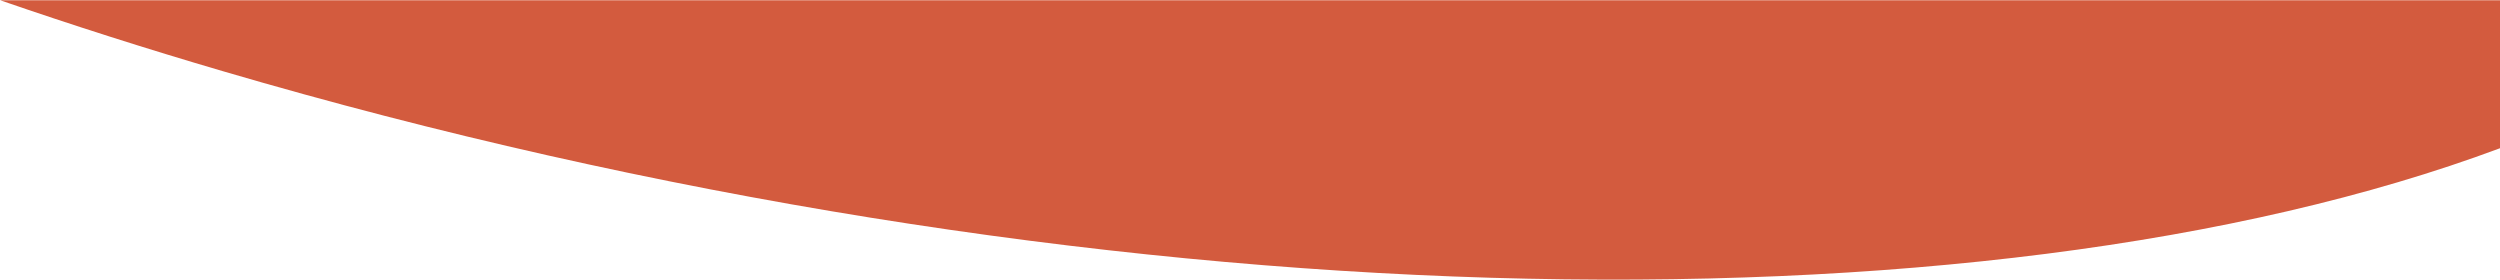 <svg width="1920" height="215" viewBox="0 0 1920 215" fill="none" xmlns="http://www.w3.org/2000/svg">
<path d="M1920 113.834C1520.11 262.922 836.049 249.814 170.863 54.586C112.27 37.396 55.319 19.224 0.095 0.182L1.87587e-05 0.182L1920 0.182L1920 113.834Z" fill="#D35B3E"/>
</svg>
